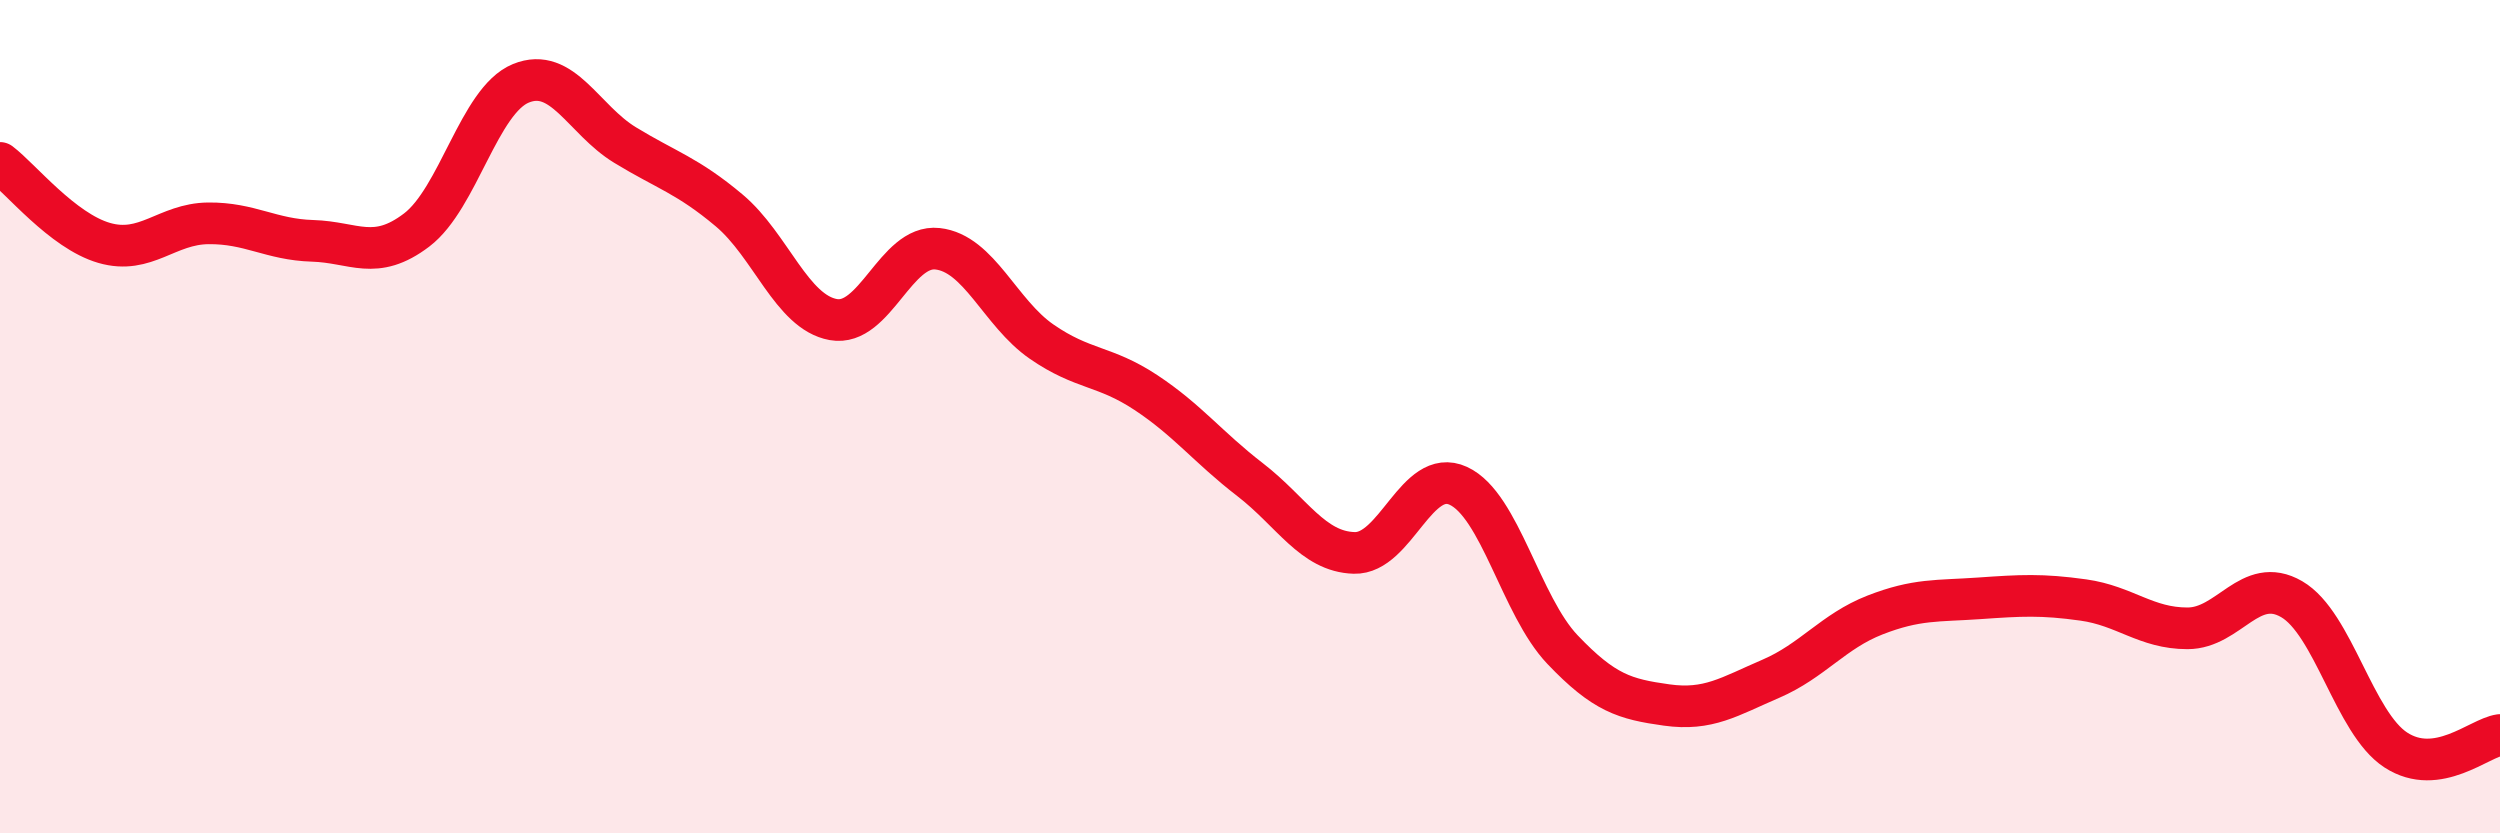 
    <svg width="60" height="20" viewBox="0 0 60 20" xmlns="http://www.w3.org/2000/svg">
      <path
        d="M 0,3.91 C 0.5,4.29 1.5,5.54 2.5,5.83 C 3.5,6.12 4,5.37 5,5.36 C 6,5.35 6.5,5.75 7.5,5.78 C 8.5,5.81 9,6.28 10,5.52 C 11,4.76 11.5,2.41 12.5,2 C 13.5,1.59 14,2.87 15,3.48 C 16,4.09 16.5,4.21 17.5,5.05 C 18.5,5.89 19,7.49 20,7.67 C 21,7.85 21.5,5.86 22.5,5.97 C 23.5,6.08 24,7.51 25,8.2 C 26,8.89 26.5,8.76 27.5,9.42 C 28.5,10.08 29,10.74 30,11.51 C 31,12.28 31.5,13.24 32.5,13.27 C 33.5,13.3 34,11.2 35,11.66 C 36,12.12 36.5,14.54 37.5,15.59 C 38.5,16.64 39,16.78 40,16.92 C 41,17.06 41.5,16.72 42.5,16.29 C 43.5,15.86 44,15.15 45,14.76 C 46,14.37 46.5,14.43 47.5,14.36 C 48.5,14.29 49,14.26 50,14.4 C 51,14.54 51.5,15.08 52.5,15.08 C 53.5,15.08 54,13.8 55,14.38 C 56,14.96 56.5,17.35 57.5,18 C 58.5,18.65 59.5,17.71 60,17.64L60 20L0 20Z"
        fill="#EB0A25"
        opacity="0.1"
        stroke-linecap="round"
        stroke-linejoin="round"
      />
      <path
        d="M 0,3.91 C 0.5,4.29 1.5,5.54 2.5,5.83 C 3.5,6.12 4,5.37 5,5.36 C 6,5.35 6.5,5.75 7.5,5.78 C 8.5,5.81 9,6.28 10,5.52 C 11,4.76 11.5,2.41 12.5,2 C 13.5,1.59 14,2.87 15,3.48 C 16,4.09 16.5,4.21 17.5,5.05 C 18.5,5.89 19,7.49 20,7.67 C 21,7.85 21.5,5.86 22.5,5.97 C 23.5,6.08 24,7.51 25,8.2 C 26,8.89 26.5,8.76 27.5,9.42 C 28.5,10.08 29,10.74 30,11.51 C 31,12.28 31.5,13.24 32.5,13.27 C 33.5,13.3 34,11.2 35,11.66 C 36,12.12 36.5,14.54 37.5,15.59 C 38.5,16.64 39,16.78 40,16.92 C 41,17.06 41.5,16.72 42.5,16.29 C 43.5,15.86 44,15.15 45,14.76 C 46,14.37 46.5,14.43 47.5,14.36 C 48.5,14.29 49,14.26 50,14.4 C 51,14.54 51.5,15.08 52.5,15.08 C 53.5,15.08 54,13.8 55,14.38 C 56,14.96 56.5,17.35 57.5,18 C 58.5,18.65 59.5,17.71 60,17.64"
        stroke="#EB0A25"
        stroke-width="1"
        fill="none"
        stroke-linecap="round"
        stroke-linejoin="round"
      />
    </svg>
  